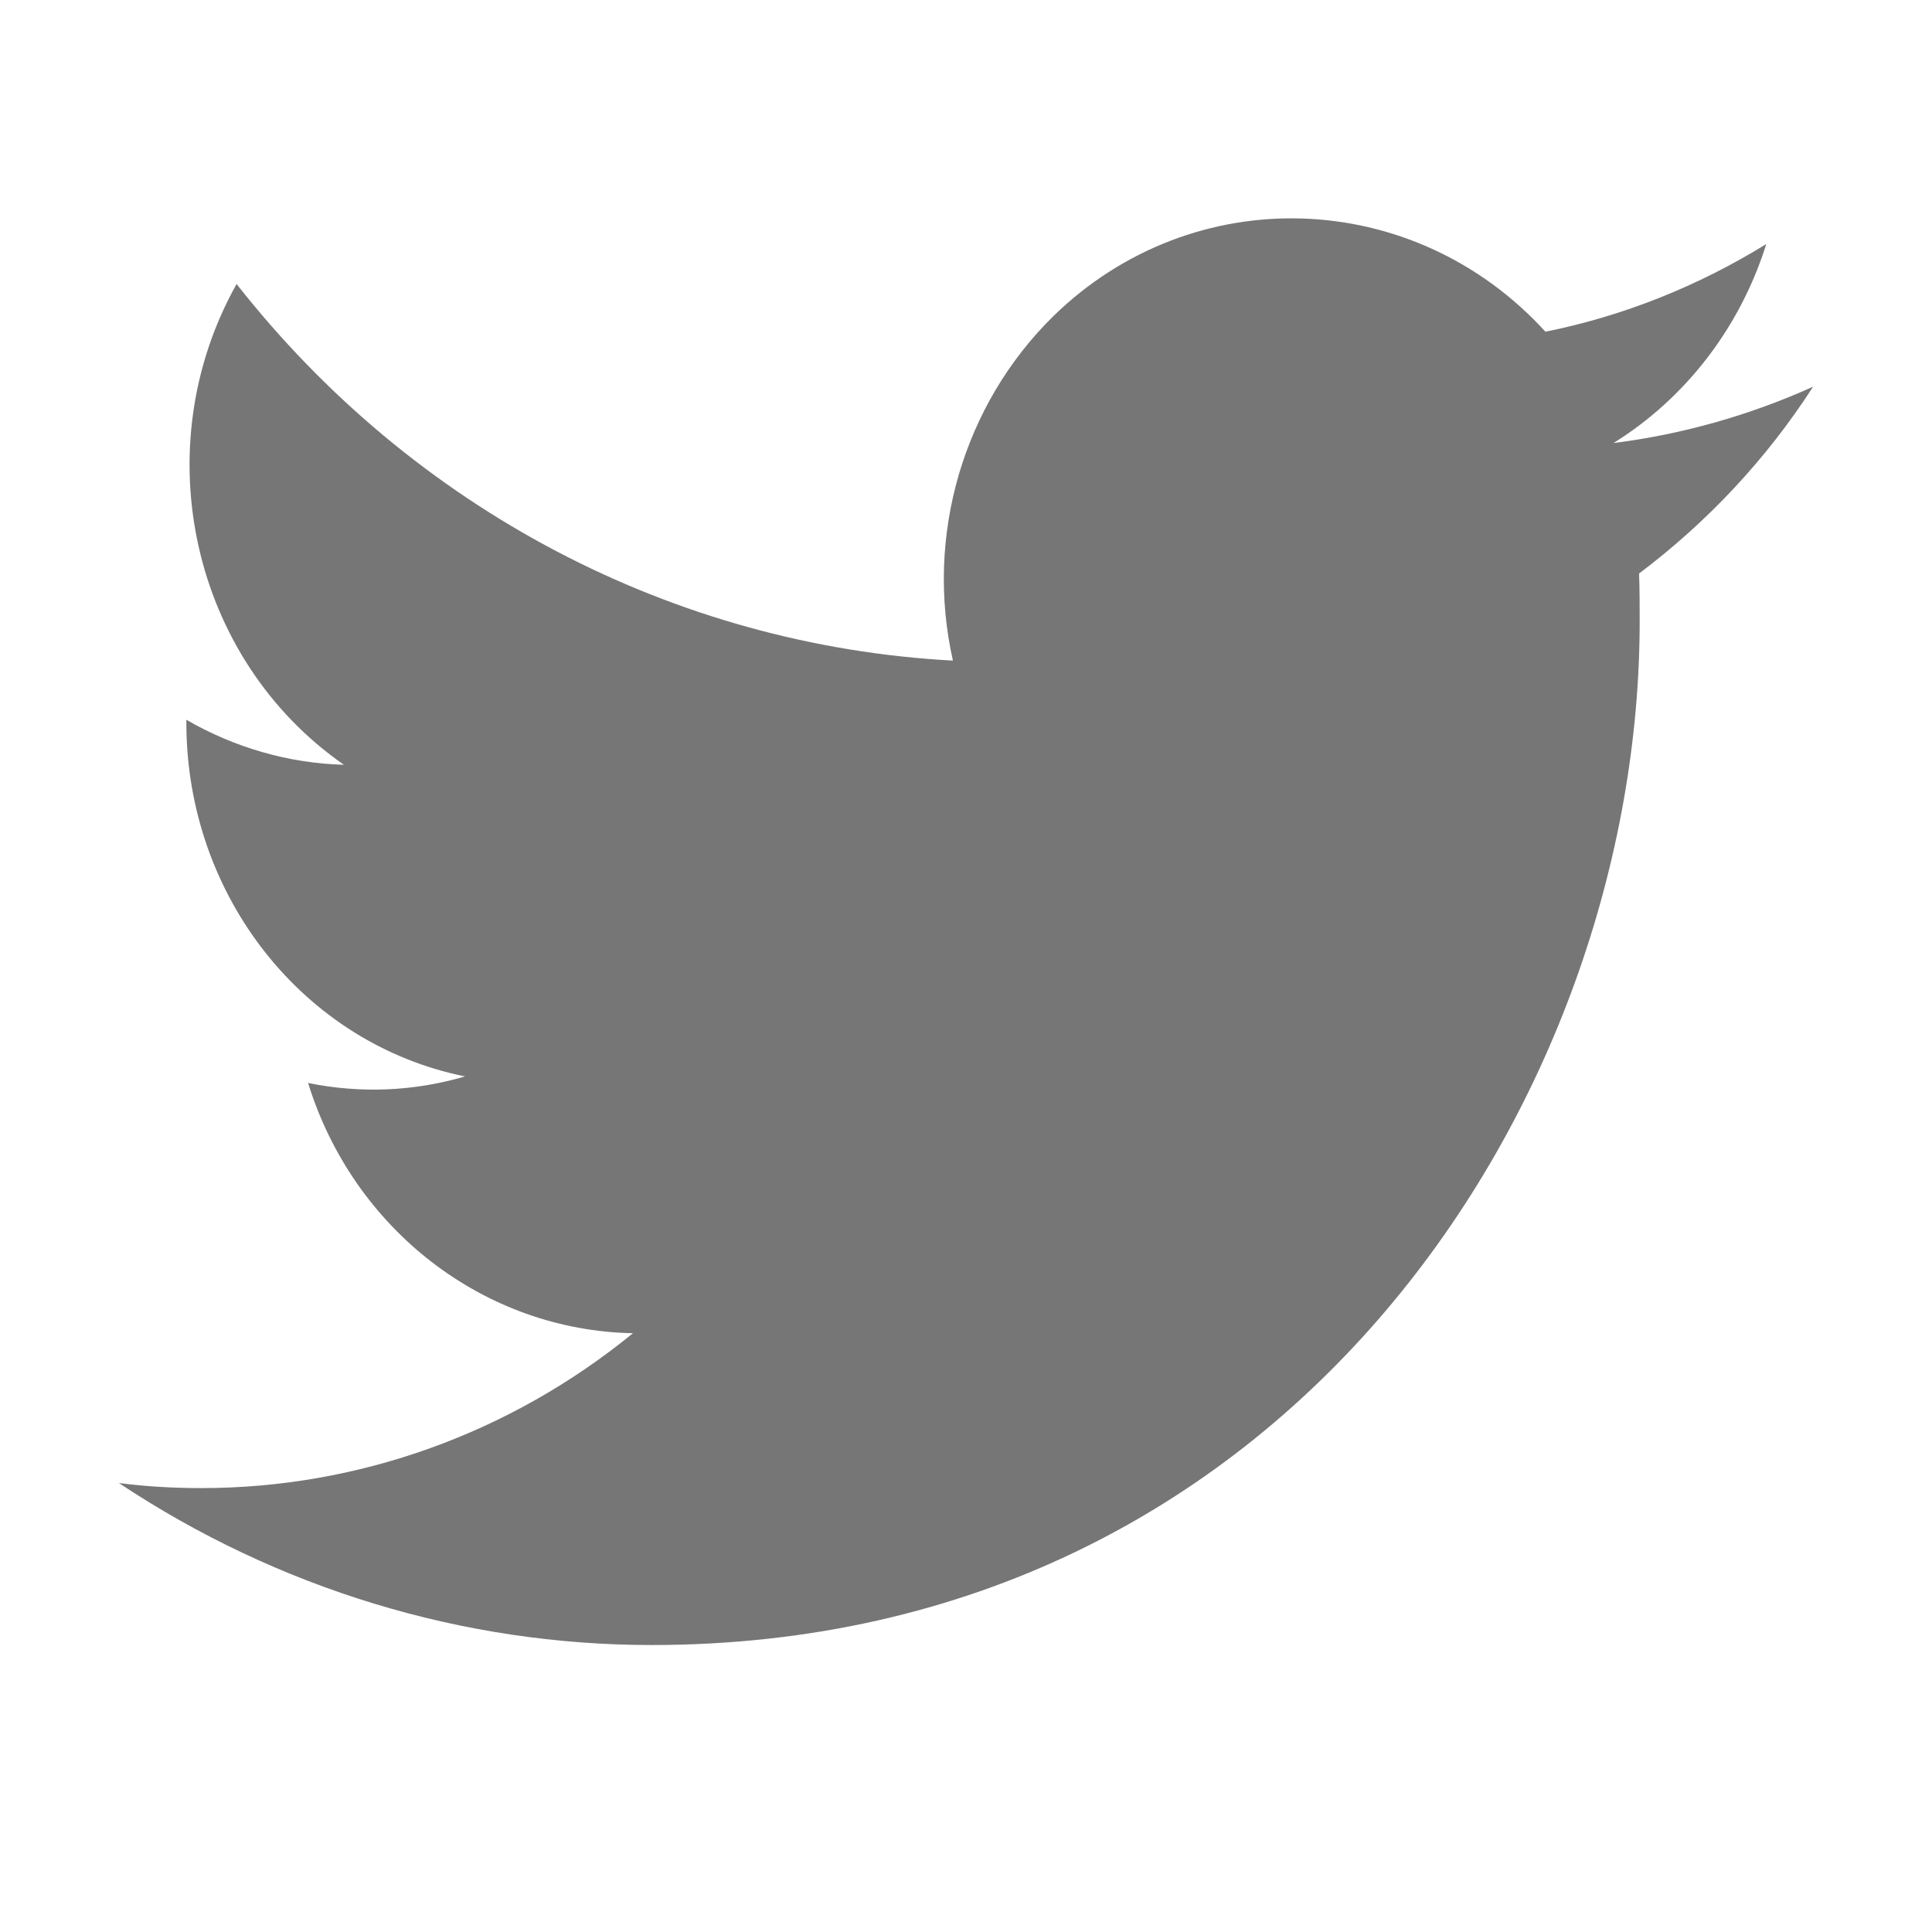 <svg width="13" height="13" viewBox="0 0 13 13" fill="none" xmlns="http://www.w3.org/2000/svg">
<g clip-path="url(#clip0_2_87)">
<path d="M11.029 3.859C11.033 3.965 11.033 4.066 11.033 4.171C11.038 7.373 8.686 11.069 4.384 11.069C3.115 11.069 1.87 10.69 0.8 9.979C0.985 10.003 1.17 10.013 1.356 10.013C2.407 10.013 3.43 9.648 4.259 8.971C3.259 8.952 2.379 8.275 2.073 7.287C2.425 7.359 2.786 7.344 3.129 7.243C2.041 7.023 1.258 6.029 1.254 4.872C1.254 4.863 1.254 4.853 1.254 4.843C1.578 5.031 1.944 5.136 2.314 5.146C1.291 4.435 0.971 3.019 1.592 1.911C2.782 3.427 4.532 4.344 6.412 4.445C6.222 3.605 6.482 2.722 7.088 2.127C8.028 1.21 9.51 1.258 10.399 2.232C10.922 2.127 11.427 1.925 11.885 1.642C11.709 2.203 11.343 2.679 10.857 2.981C11.32 2.923 11.774 2.794 12.2 2.602C11.885 3.091 11.487 3.514 11.029 3.859Z" fill="#767676"/>
</g>
<defs>
<clipPath id="clip0_2_87">
<rect width="12" height="12" fill="white" transform="translate(0.5 0.269)"/>
</clipPath>
</defs>
</svg>

